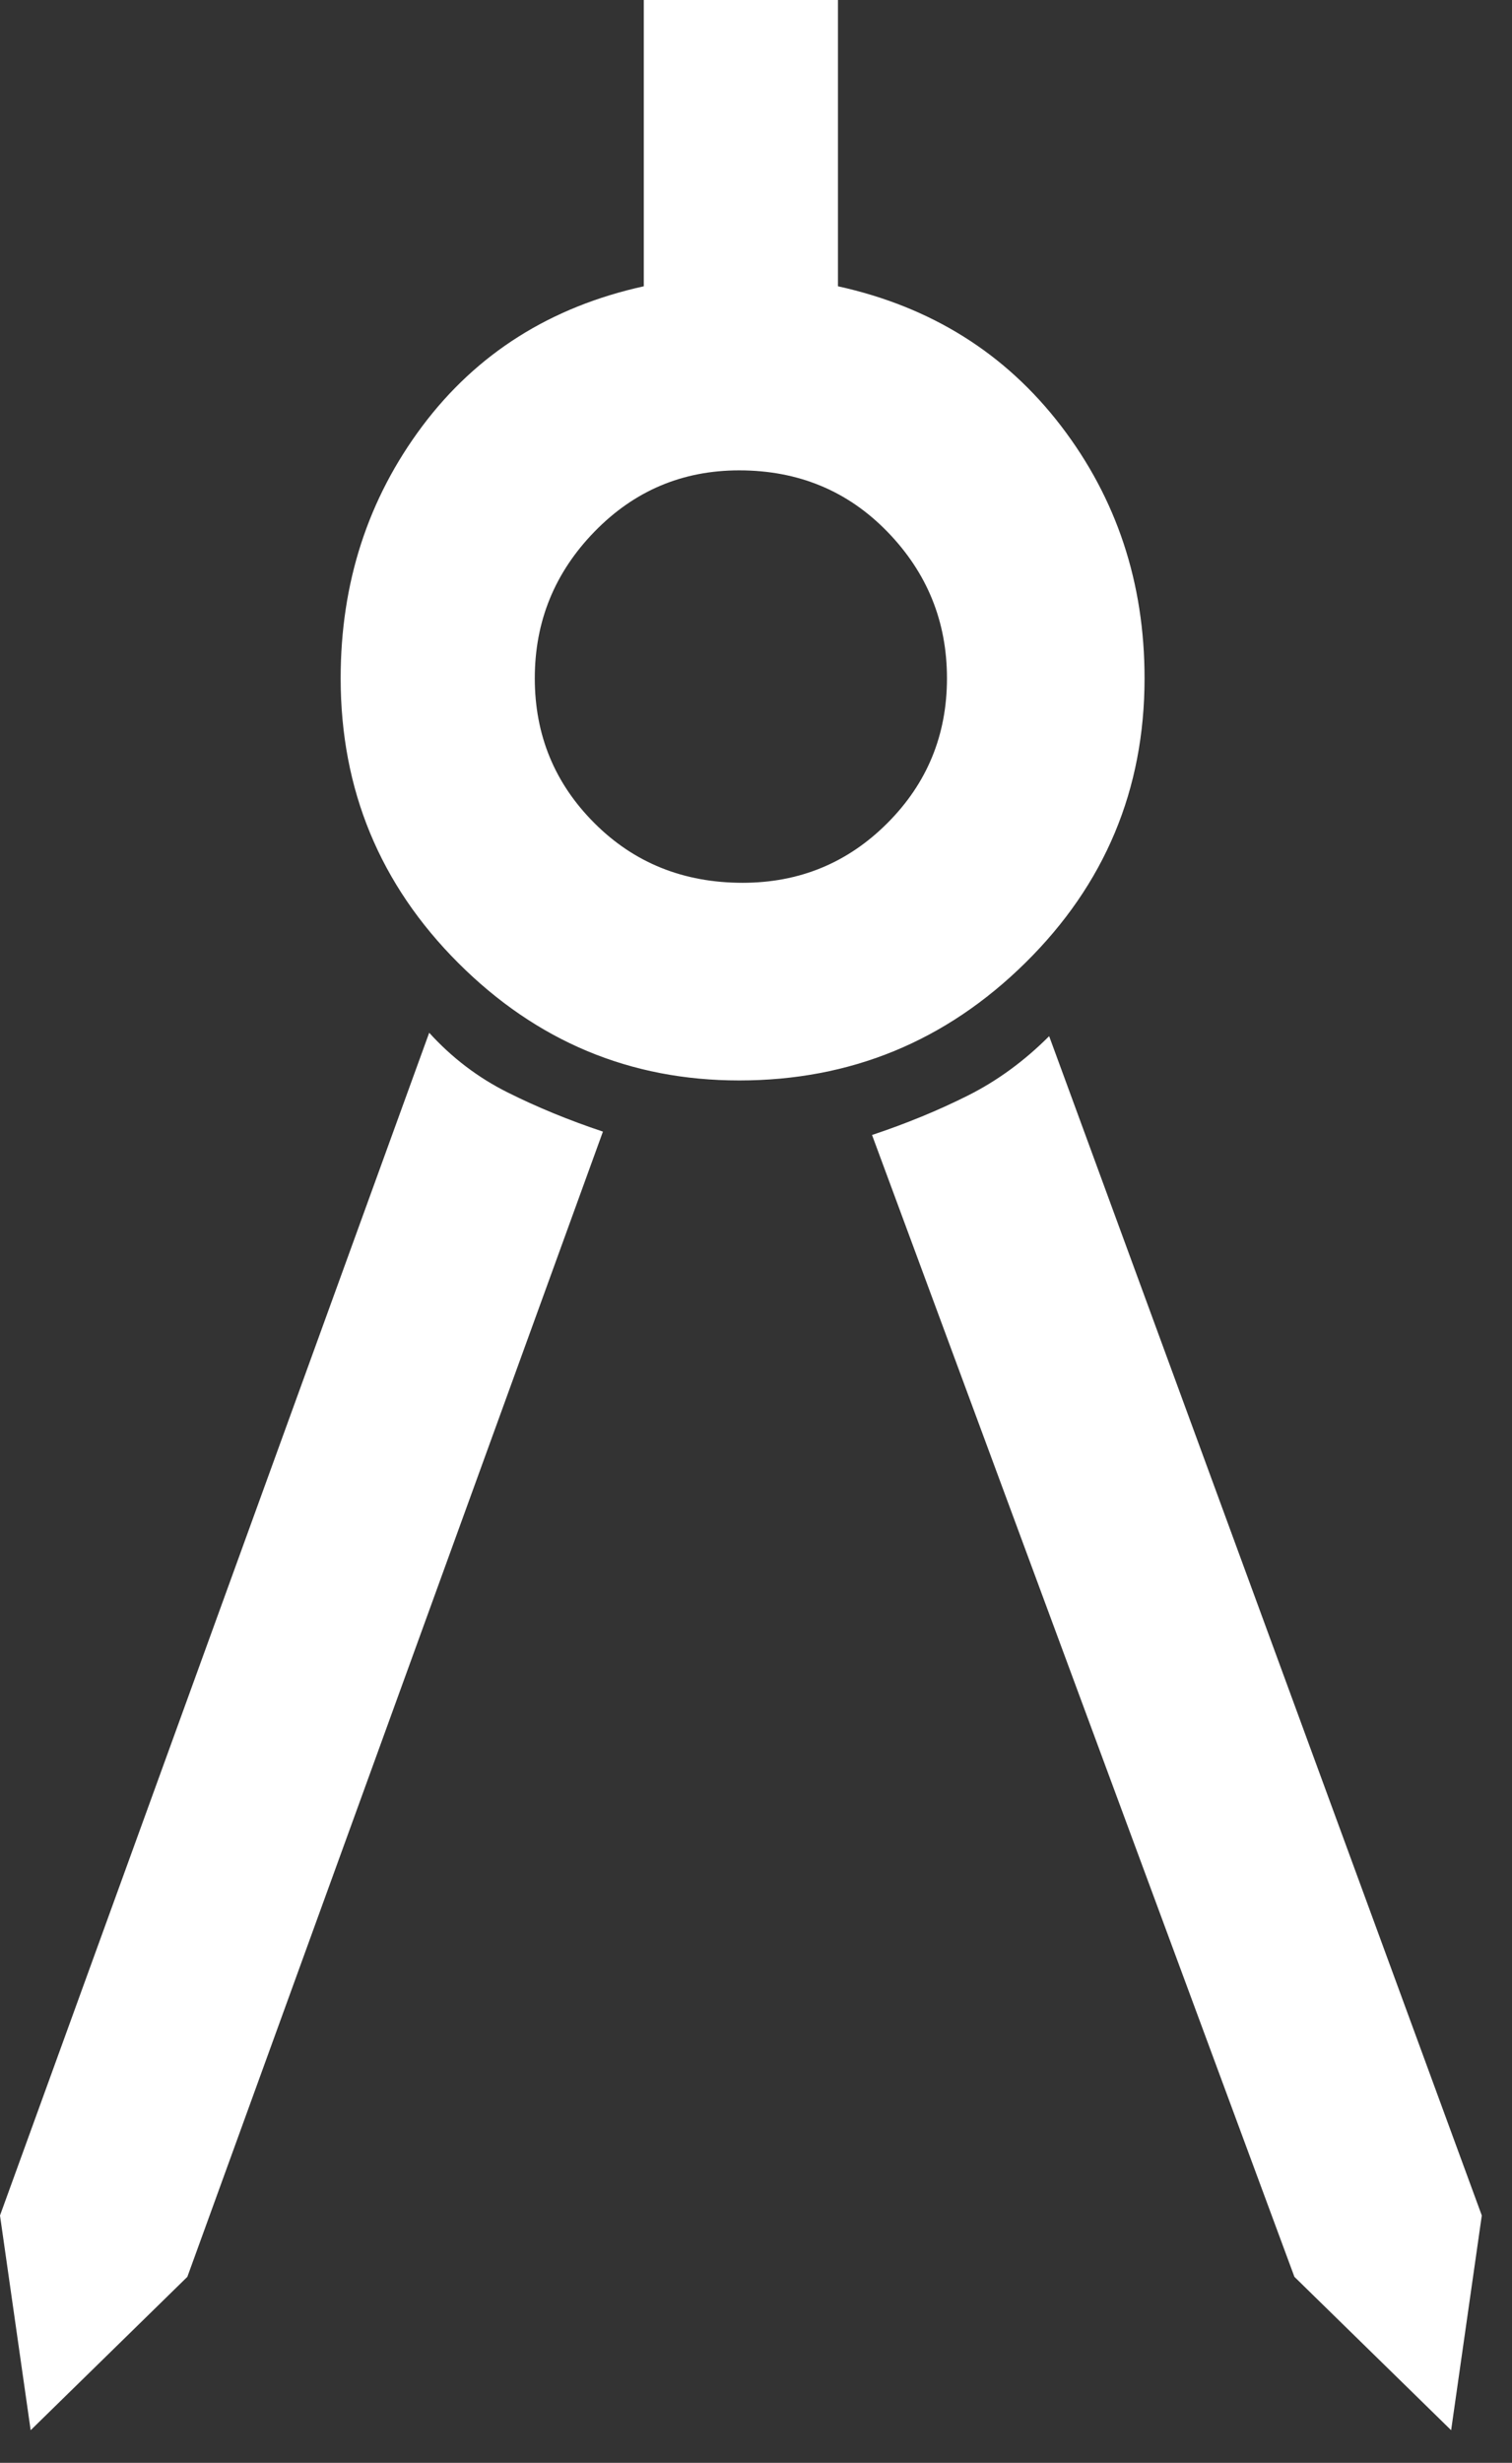 <?xml version="1.0" encoding="UTF-8"?> <svg xmlns="http://www.w3.org/2000/svg" width="43" height="70" viewBox="0 0 43 70" fill="none"><rect x="0" y="0" width="43" height="70" fill="#333333" stroke="none"/> <path d="M0.872 69.072L0 62.969L12.206 29.353C12.852 30.064 13.595 30.629 14.434 31.048C15.274 31.468 16.178 31.84 17.147 32.163L5.328 64.713L0.872 69.072ZM41.269 69.072L36.812 64.713L24.8 32.259C25.769 31.936 26.673 31.565 27.512 31.145C28.352 30.726 29.127 30.16 29.837 29.45L42.141 62.969L41.269 69.072ZM21.022 30.709C17.922 30.709 15.258 29.595 13.03 27.367C10.802 25.139 9.688 22.443 9.688 19.278C9.688 16.566 10.463 14.176 12.012 12.109C13.562 10.043 15.662 8.719 18.309 8.137V0H23.831V8.137C26.479 8.719 28.594 10.043 30.177 12.109C31.759 14.176 32.55 16.566 32.55 19.278C32.55 22.443 31.42 25.139 29.159 27.367C26.899 29.595 24.186 30.709 21.022 30.709ZM21.119 25.091C22.733 25.091 24.106 24.526 25.236 23.395C26.366 22.265 26.931 20.893 26.931 19.278C26.931 17.663 26.366 16.275 25.236 15.113C24.106 13.95 22.701 13.369 21.022 13.369C19.407 13.369 18.035 13.95 16.905 15.113C15.774 16.275 15.209 17.663 15.209 19.278C15.209 20.893 15.774 22.265 16.905 23.395C18.035 24.526 19.44 25.091 21.119 25.091Z" fill="white"></path> </svg> 